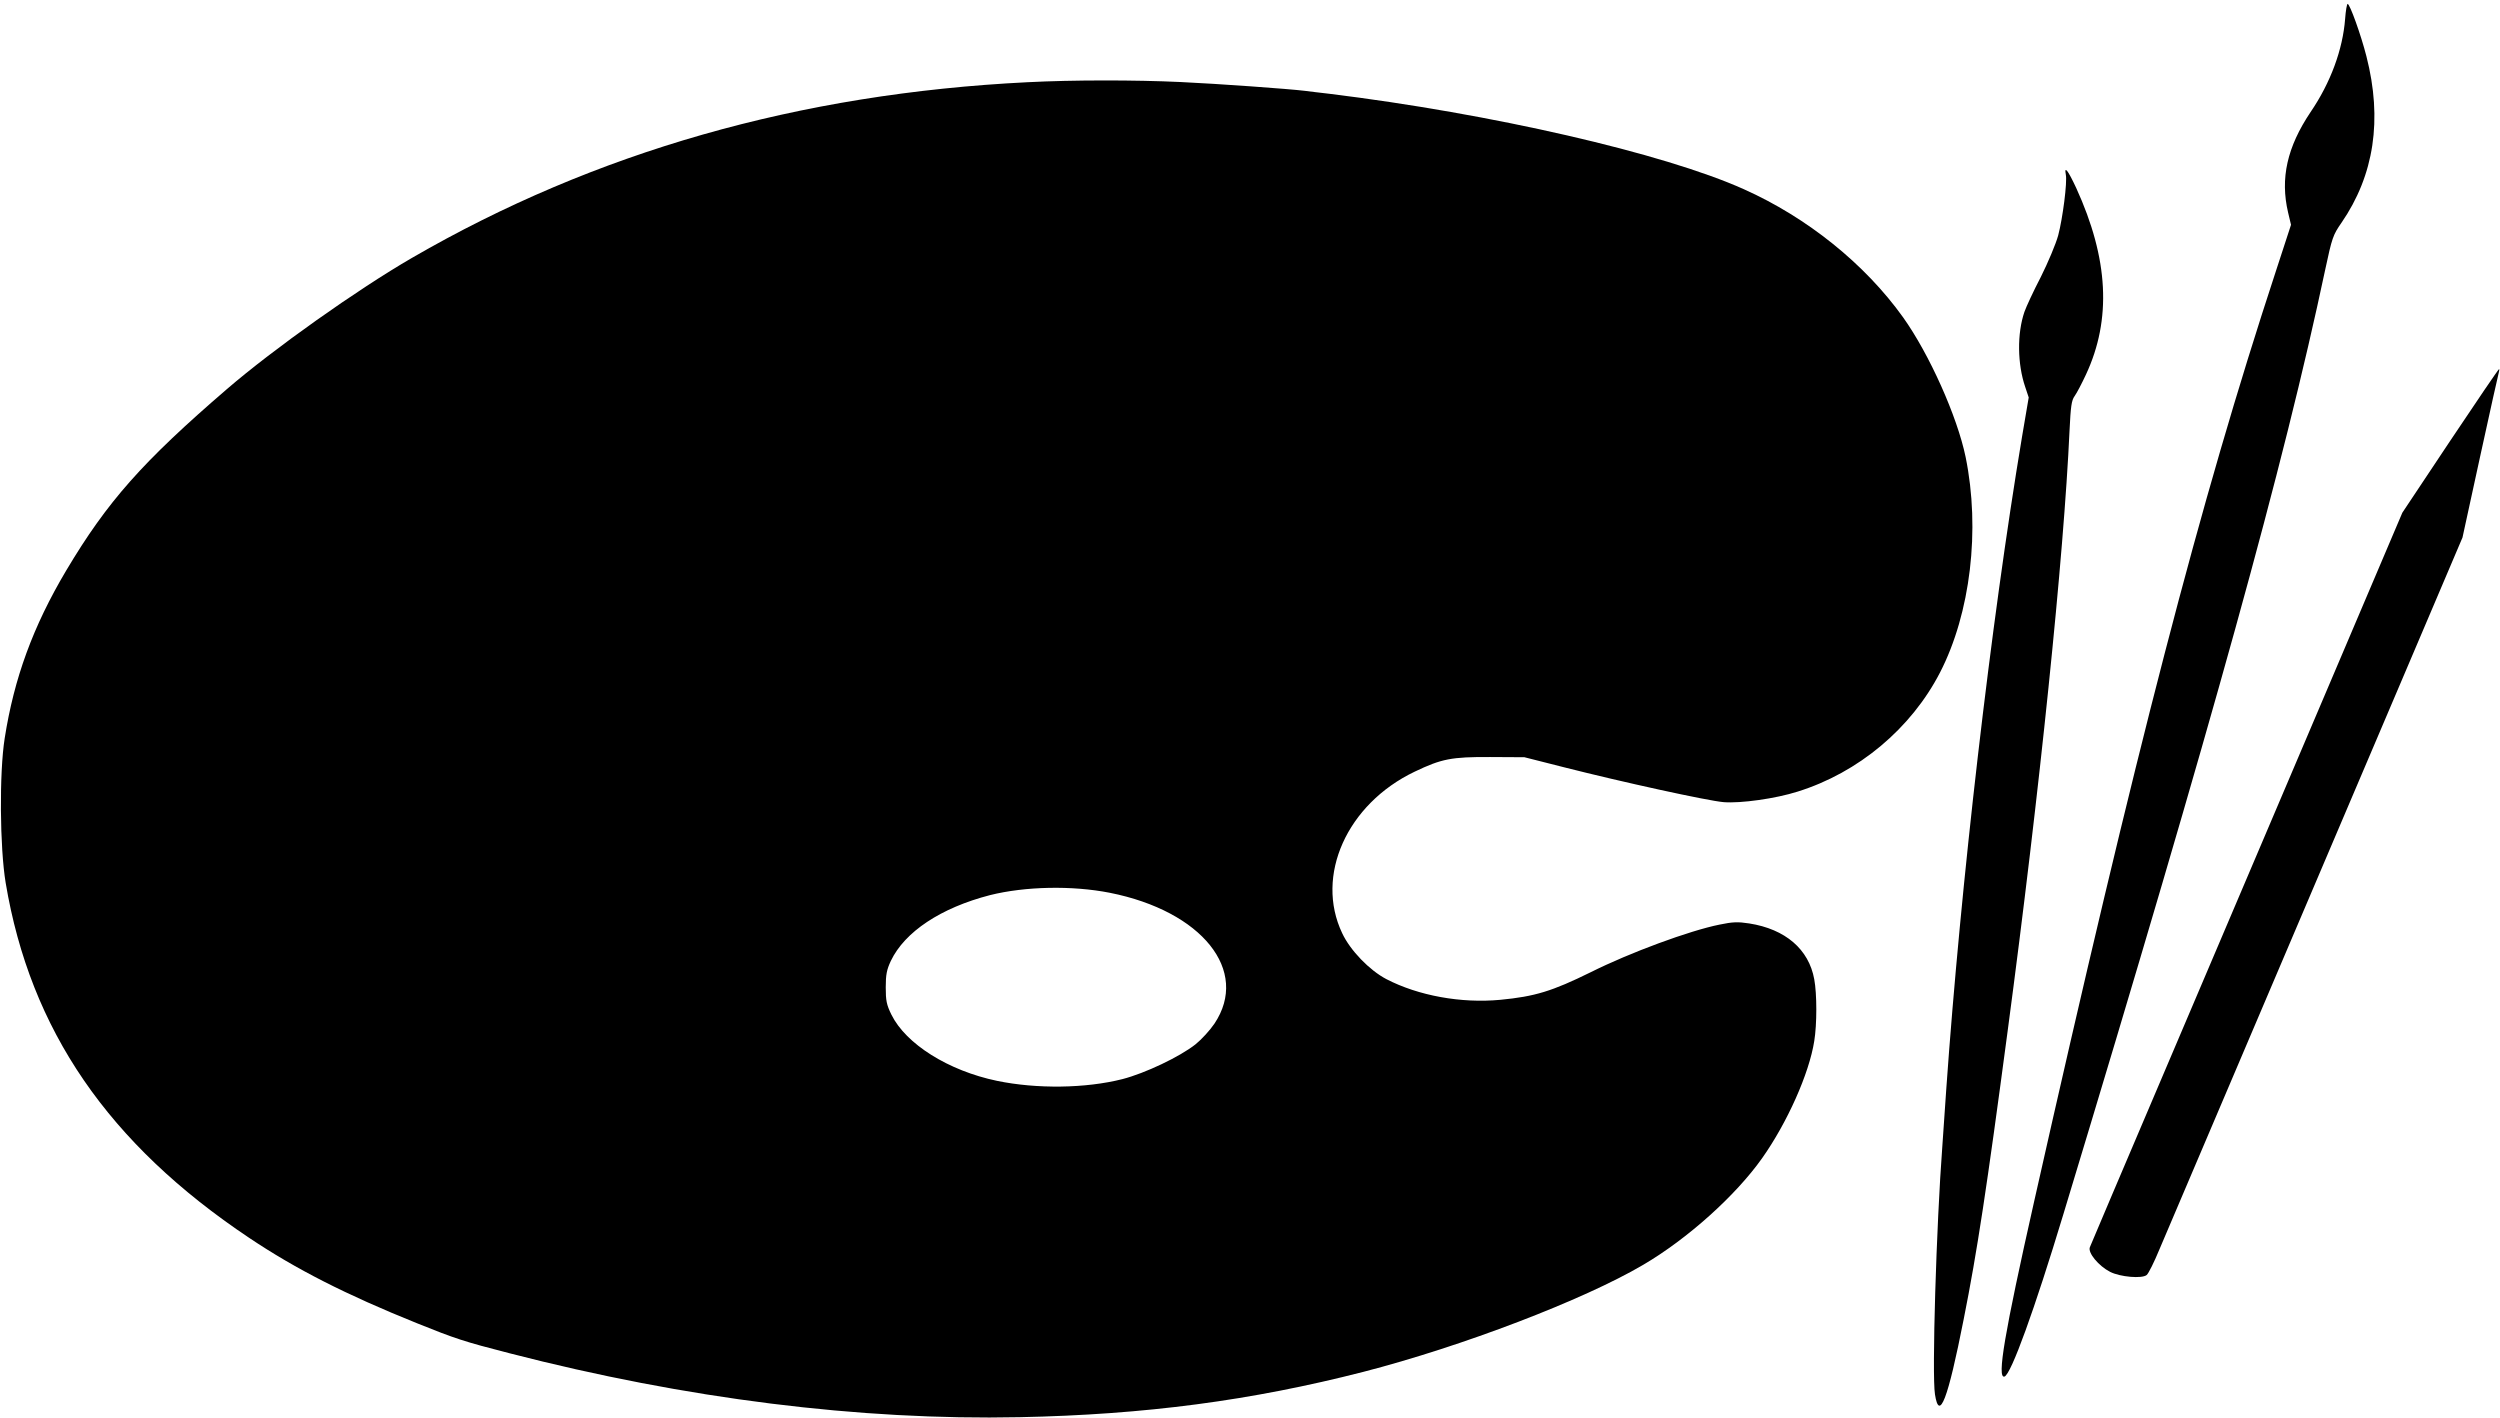  <svg version="1.0" xmlns="http://www.w3.org/2000/svg"
 width="1280pt" height="726pt" viewBox="0 0 1280 726"
 preserveAspectRatio="xMidYMid meet"><g transform="translate(0,726) scale(0.1,-0.1)"
fill="#000000" stroke="none">
<path d="M12007 7163 c-12 -156 -74 -326 -177 -477 -120 -179 -156 -339 -115
-514 l15 -63 -79 -242 c-387 -1178 -714 -2438 -1237 -4762 -151 -671 -191
-905 -151 -893 34 12 153 340 302 833 770 2541 1127 3830 1340 4834 35 164 40
178 83 240 168 244 211 529 128 853 -28 110 -85 268 -96 268 -4 0 -10 -35 -13
-77z"/>
<path d="M5260 6839 c-1167 -58 -2214 -357 -3150 -899 -280 -162 -709 -466
-948 -672 -433 -373 -612 -575 -823 -929 -170 -286 -267 -552 -315 -859 -28
-178 -25 -559 5 -740 126 -754 526 -1336 1247 -1818 239 -160 494 -290 859
-437 196 -79 241 -94 475 -154 903 -233 1791 -344 2610 -327 642 13 1187 85
1760 232 508 131 1129 369 1433 548 227 133 474 355 609 546 128 181 241 433
267 600 14 85 14 241 0 316 -28 154 -148 257 -333 286 -58 9 -85 8 -152 -6
-154 -31 -458 -143 -660 -244 -197 -97 -285 -124 -462 -141 -201 -19 -420 21
-584 106 -86 45 -185 147 -226 235 -140 294 24 661 371 827 138 66 188 76 387
75 l175 -1 205 -52 c295 -75 733 -171 815 -178 87 -7 266 18 379 54 311 97
581 323 729 610 156 303 207 731 131 1103 -43 208 -186 527 -320 715 -196 274
-491 511 -815 656 -412 185 -1294 387 -2124 489 -49 6 -106 12 -125 15 -82 10
-441 36 -635 45 -235 11 -552 11 -785 -1z m422 -4150 c473 -94 717 -399 536
-670 -23 -34 -66 -81 -97 -106 -81 -64 -258 -148 -374 -178 -189 -48 -439 -51
-642 -9 -250 52 -467 189 -541 339 -25 51 -29 72 -29 140 0 65 5 90 26 135 71
149 256 272 508 337 180 45 420 50 613 12z"/>
<path d="M10577 6366 c8 -39 -16 -224 -39 -311 -12 -44 -52 -139 -89 -213 -38
-73 -75 -153 -84 -179 -38 -111 -36 -267 4 -384 l18 -54 -34 -200 c-160 -957
-314 -2291 -388 -3340 -8 -121 -17 -251 -20 -290 -31 -409 -54 -1173 -38
-1274 22 -142 66 -27 147 384 69 346 118 670 225 1475 164 1230 288 2435 317
3075 6 124 10 155 26 177 11 15 37 65 58 110 132 283 116 593 -50 956 -42 90
-62 116 -53 68z"/>
<path d="M12545 5003 l-245 -368 -436 -1025 c-240 -564 -598 -1405 -796 -1870
-198 -465 -364 -855 -368 -866 -11 -28 45 -96 104 -126 51 -26 163 -36 187
-16 9 7 39 67 66 133 46 109 221 519 1231 2891 l320 752 91 418 c50 231 94
425 96 432 2 6 2 12 0 12 -3 0 -115 -165 -250 -367z"/>
</g>
</svg>
